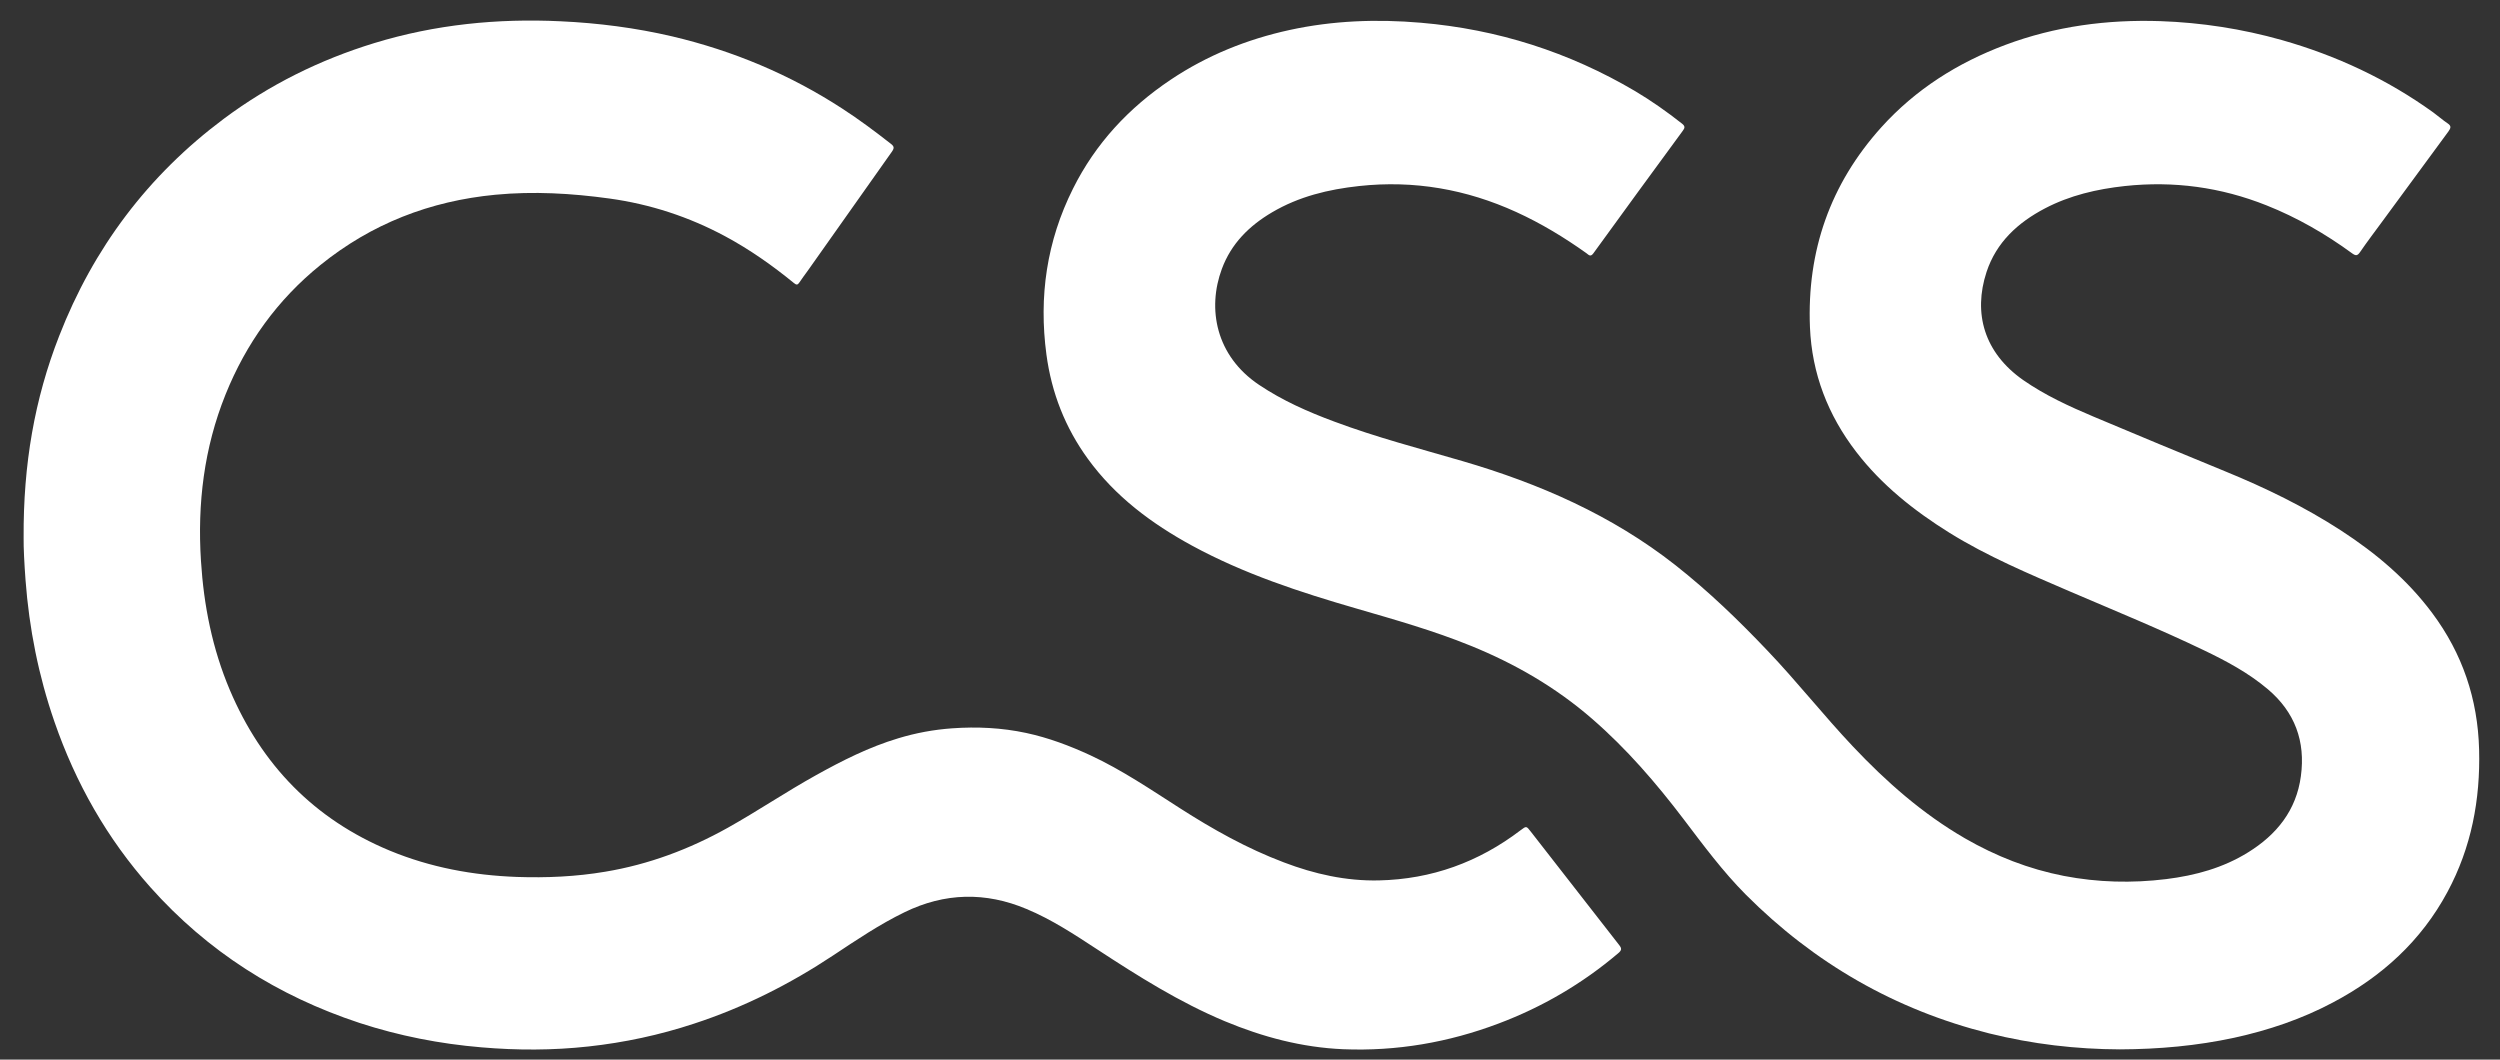 <svg xmlns="http://www.w3.org/2000/svg" width="151" height="64" viewBox="0 0 151 64" fill="none"><rect x="0" y="0" width="151" height="64" fill="#333333" stroke="none"/><path d="M128.043 63.382C125.405 63.373 122.758 63.066 120.146 62.417C114.456 60.989 109.577 58.174 105.448 54.036C104.054 52.634 102.88 51.047 101.689 49.477C100.03 47.294 98.248 45.225 96.166 43.419C93.978 41.517 91.507 40.088 88.825 39.001C86.584 38.089 84.255 37.432 81.935 36.757C78.511 35.766 75.132 34.661 71.991 32.952C69.547 31.619 67.359 29.988 65.71 27.718C64.333 25.824 63.513 23.72 63.204 21.414C62.736 17.916 63.221 14.567 64.81 11.394C66.168 8.667 68.18 6.511 70.703 4.819C72.9 3.346 75.318 2.373 77.894 1.811C80.505 1.242 83.152 1.145 85.817 1.373C90.449 1.768 94.763 3.144 98.76 5.502C99.748 6.09 100.692 6.756 101.592 7.466C101.795 7.624 101.768 7.729 101.636 7.905C99.828 10.368 98.028 12.832 96.237 15.304C96.06 15.549 95.945 15.383 95.822 15.295C94.481 14.339 93.078 13.489 91.578 12.805C88.561 11.429 85.411 10.877 82.094 11.236C80.232 11.438 78.459 11.867 76.835 12.823C75.45 13.638 74.365 14.716 73.8 16.242C72.909 18.644 73.43 21.493 76.05 23.247C77.462 24.194 79.006 24.877 80.594 25.465C83.126 26.412 85.746 27.095 88.331 27.849C92.981 29.208 97.357 31.119 101.195 34.135C103.198 35.713 105.024 37.475 106.771 39.316C108.553 41.184 110.15 43.218 111.924 45.094C113.935 47.224 116.123 49.153 118.682 50.635C120.552 51.713 122.537 52.493 124.655 52.905C126.702 53.3 128.766 53.352 130.84 53.098C132.595 52.879 134.272 52.423 135.781 51.485C137.51 50.416 138.701 48.943 138.974 46.874C139.257 44.778 138.613 43.016 136.98 41.631C135.807 40.64 134.466 39.922 133.09 39.264C130.443 37.993 127.716 36.879 125.017 35.722C122.537 34.653 120.049 33.609 117.747 32.18C115.612 30.848 113.662 29.305 112.118 27.297C110.406 25.07 109.436 22.563 109.321 19.758C109.136 15.164 110.538 11.122 113.635 7.685C115.7 5.397 118.241 3.793 121.117 2.714C124.134 1.584 127.275 1.171 130.487 1.277C132.975 1.364 135.41 1.741 137.81 2.416C141.118 3.354 144.18 4.783 146.968 6.791C147.259 7.002 147.533 7.247 147.833 7.449C148.071 7.606 148.035 7.729 147.885 7.94C146.553 9.746 145.23 11.56 143.898 13.366C143.448 13.98 142.98 14.594 142.548 15.225C142.389 15.453 142.292 15.462 142.071 15.304C140.465 14.129 138.745 13.138 136.892 12.402C134.139 11.306 131.299 10.92 128.343 11.236C126.658 11.42 125.025 11.797 123.517 12.586C121.876 13.445 120.579 14.637 119.988 16.426C119.167 18.925 119.846 21.309 122.202 22.957C123.526 23.878 124.981 24.544 126.455 25.167C129.093 26.28 131.74 27.376 134.387 28.463C136.83 29.462 139.195 30.611 141.409 32.049C143.509 33.416 145.406 35.012 146.906 37.028C148.732 39.474 149.659 42.227 149.738 45.269C149.818 48.303 149.271 51.187 147.824 53.879C146.236 56.833 143.862 58.99 140.907 60.55C139.027 61.55 137.025 62.225 134.942 62.681C132.71 63.163 130.407 63.373 128.043 63.382Z" fill="white"></path><path d="M1.427 32.479C1.401 28.043 2.089 24.097 3.571 20.301C5.635 14.997 8.926 10.605 13.514 7.177C16.276 5.117 19.32 3.609 22.611 2.601C26.281 1.479 30.048 1.102 33.869 1.286C36.136 1.391 38.386 1.68 40.6 2.197C44.279 3.065 47.712 4.503 50.879 6.563C51.894 7.221 52.855 7.94 53.808 8.685C54.011 8.843 54.02 8.939 53.879 9.15C52.176 11.552 50.482 13.954 48.779 16.365C48.611 16.593 48.444 16.821 48.285 17.058C48.179 17.215 48.109 17.224 47.959 17.101C46.662 16.041 45.294 15.076 43.812 14.278C41.615 13.095 39.277 12.332 36.807 11.99C34.521 11.675 32.227 11.543 29.925 11.762C25.972 12.139 22.434 13.516 19.355 16.006C16.752 18.11 14.864 20.74 13.62 23.834C12.323 27.061 11.917 30.418 12.138 33.873C12.306 36.573 12.826 39.185 13.885 41.684C15.799 46.19 18.967 49.478 23.546 51.38C26.007 52.397 28.575 52.87 31.222 52.967C33.013 53.028 34.795 52.95 36.559 52.651C39.189 52.213 41.642 51.292 43.962 49.995C45.762 48.987 47.473 47.83 49.273 46.83C50.861 45.945 52.494 45.121 54.249 44.594C55.317 44.27 56.402 44.069 57.514 43.99C59.014 43.884 60.505 43.955 61.978 44.27C63.328 44.559 64.607 45.042 65.86 45.62C67.766 46.506 69.495 47.681 71.26 48.811C73.254 50.091 75.318 51.249 77.55 52.09C79.394 52.792 81.3 53.221 83.285 53.177C86.47 53.107 89.311 52.073 91.835 50.153C92.196 49.881 92.188 49.881 92.461 50.232C94.234 52.511 96.008 54.791 97.79 57.07C97.966 57.289 97.958 57.394 97.737 57.578C95.576 59.411 93.167 60.822 90.511 61.822C87.494 62.961 84.362 63.505 81.132 63.373C78.644 63.268 76.271 62.637 73.977 61.681C71.233 60.533 68.736 58.955 66.257 57.333C64.89 56.439 63.522 55.536 62.005 54.904C59.525 53.861 57.064 53.914 54.638 55.097C53.12 55.834 51.735 56.772 50.332 57.701C47.703 59.446 44.915 60.849 41.915 61.83C39.842 62.514 37.715 62.97 35.545 63.207C33.392 63.444 31.23 63.444 29.078 63.259C26.572 63.049 24.11 62.567 21.72 61.787C16.77 60.156 12.535 57.464 9.076 53.581C6.465 50.644 4.568 47.295 3.289 43.595C2.327 40.816 1.762 37.967 1.542 35.038C1.471 34.065 1.418 33.092 1.427 32.479Z" fill="white"></path></svg>